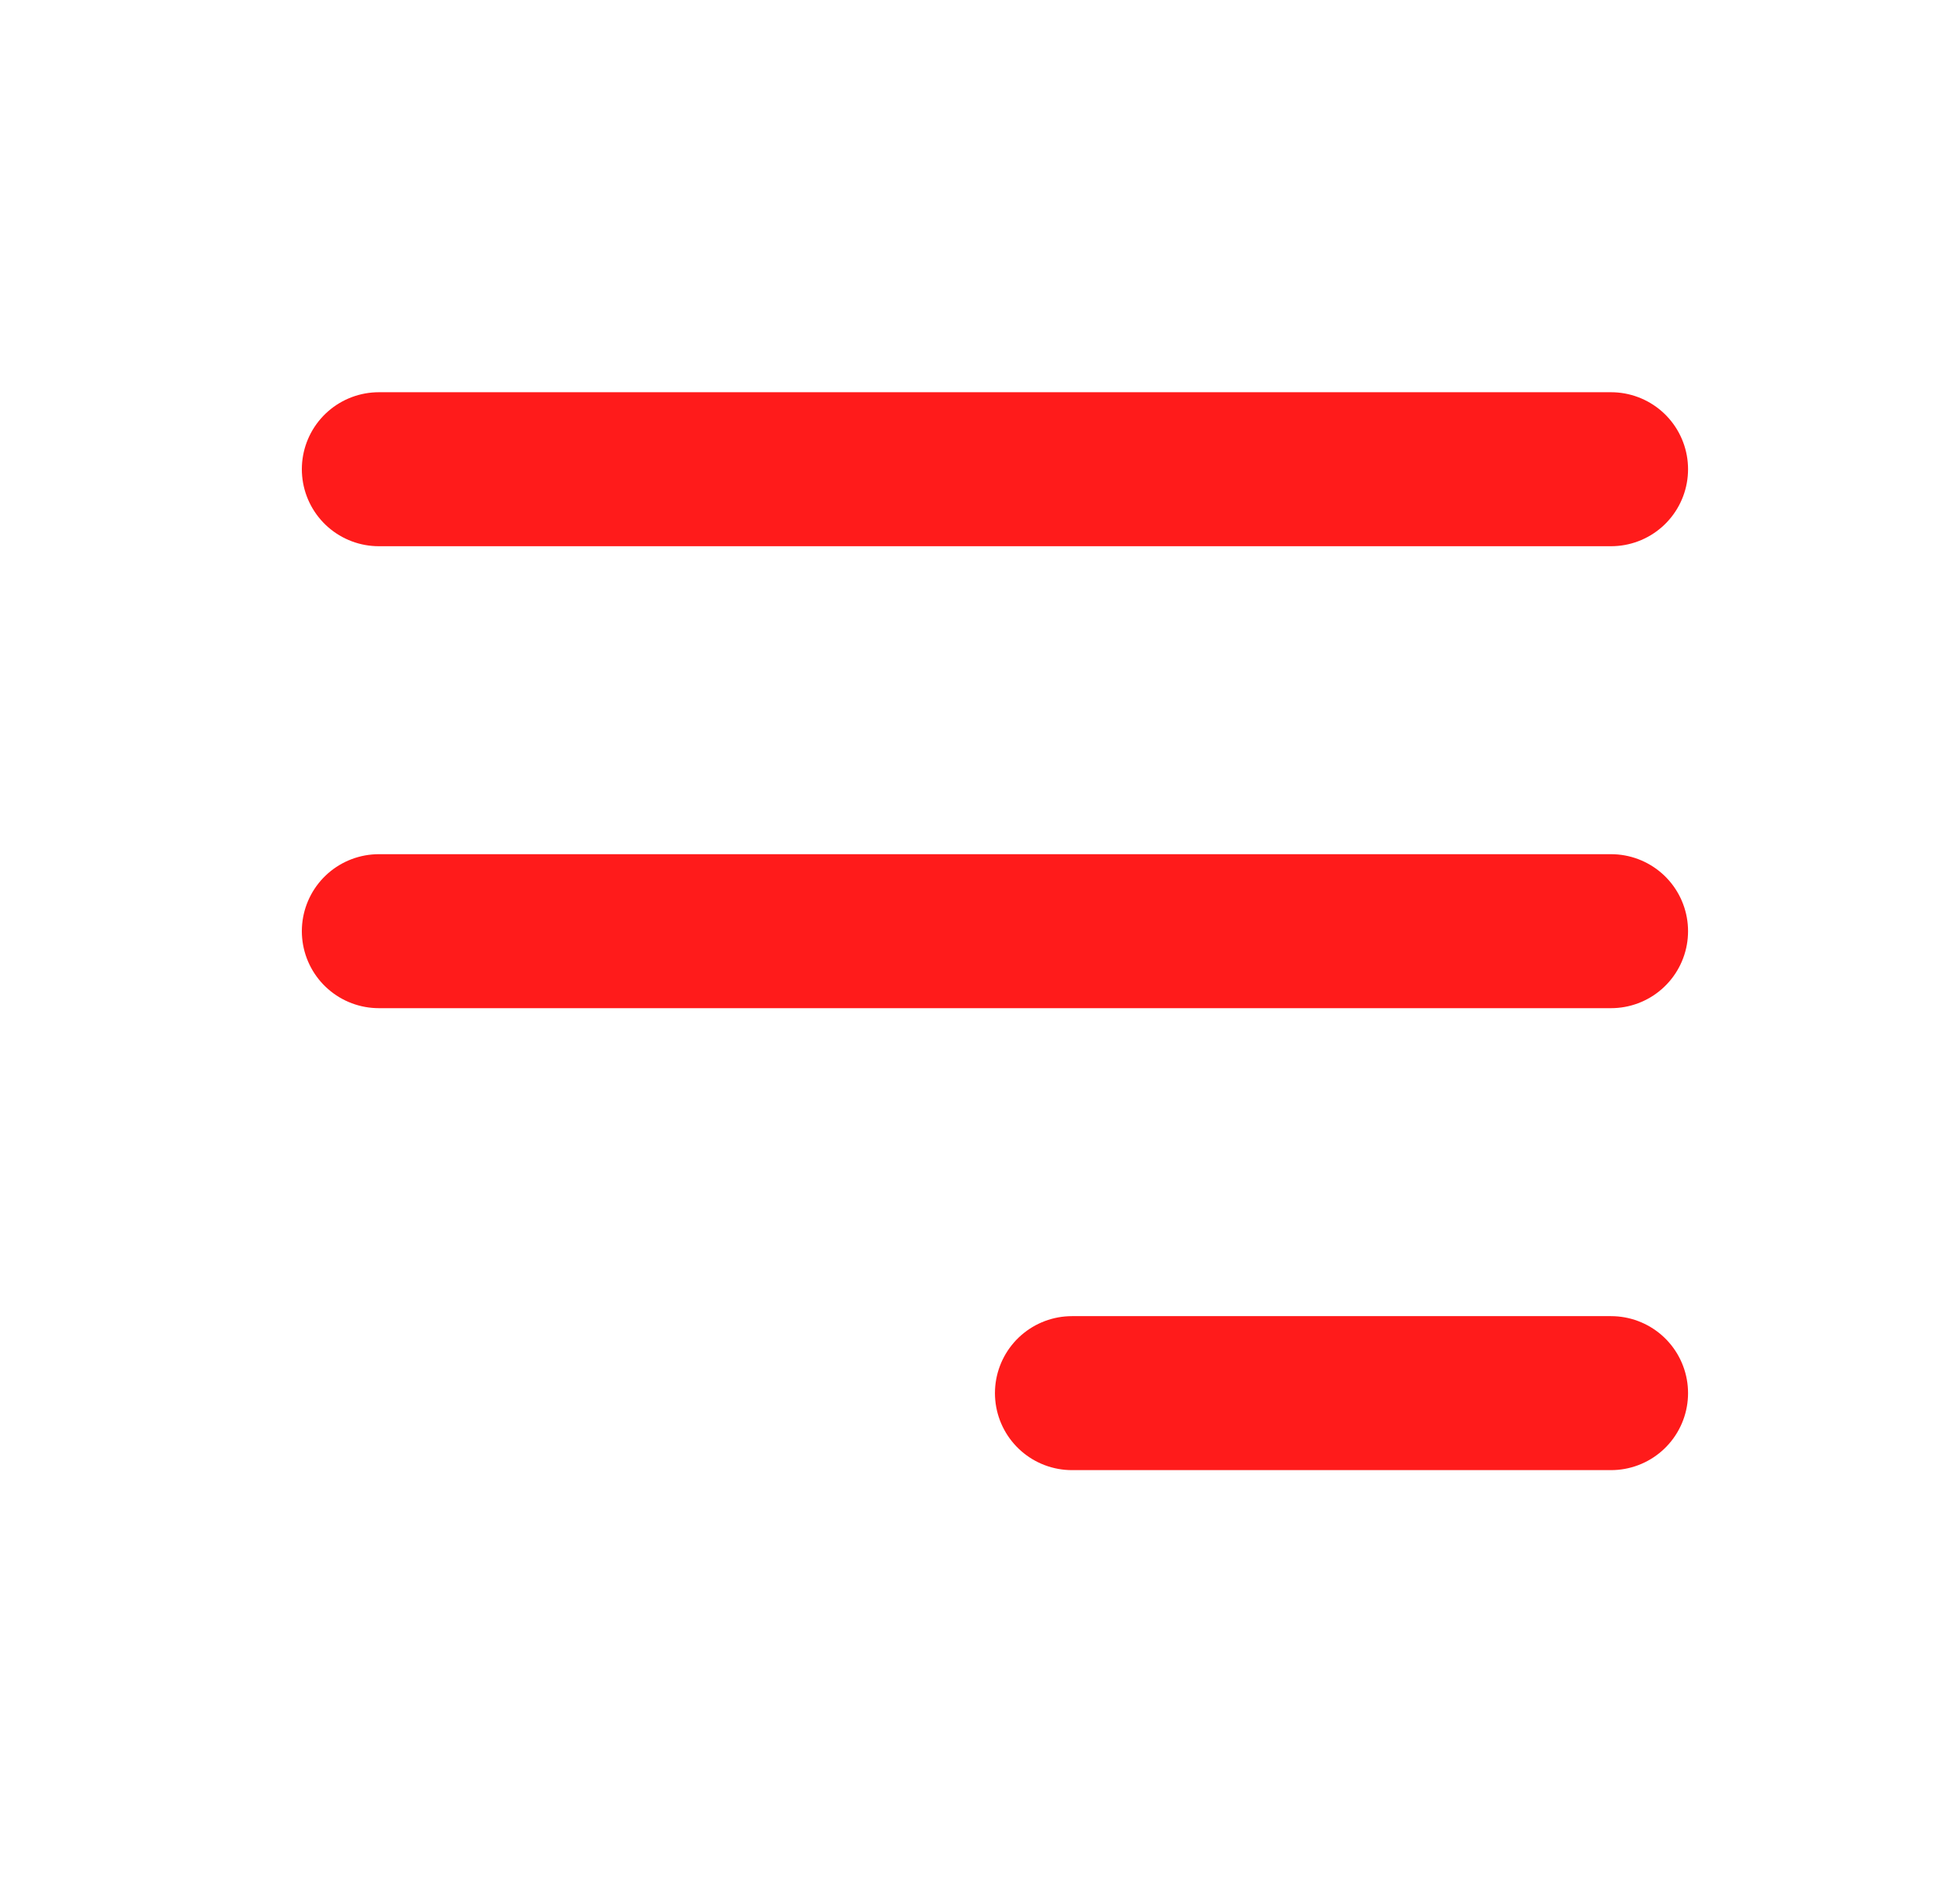 <svg xmlns="http://www.w3.org/2000/svg" width="24" height="23" viewBox="0 0 24 23" fill="none">
  <path d="M4.639 5.747H19.727M4.639 11.405H19.727M13.126 17.063H19.727" stroke="#FF1B1B" stroke-width="1.886" stroke-linecap="round" stroke-linejoin="round"/>
</svg>